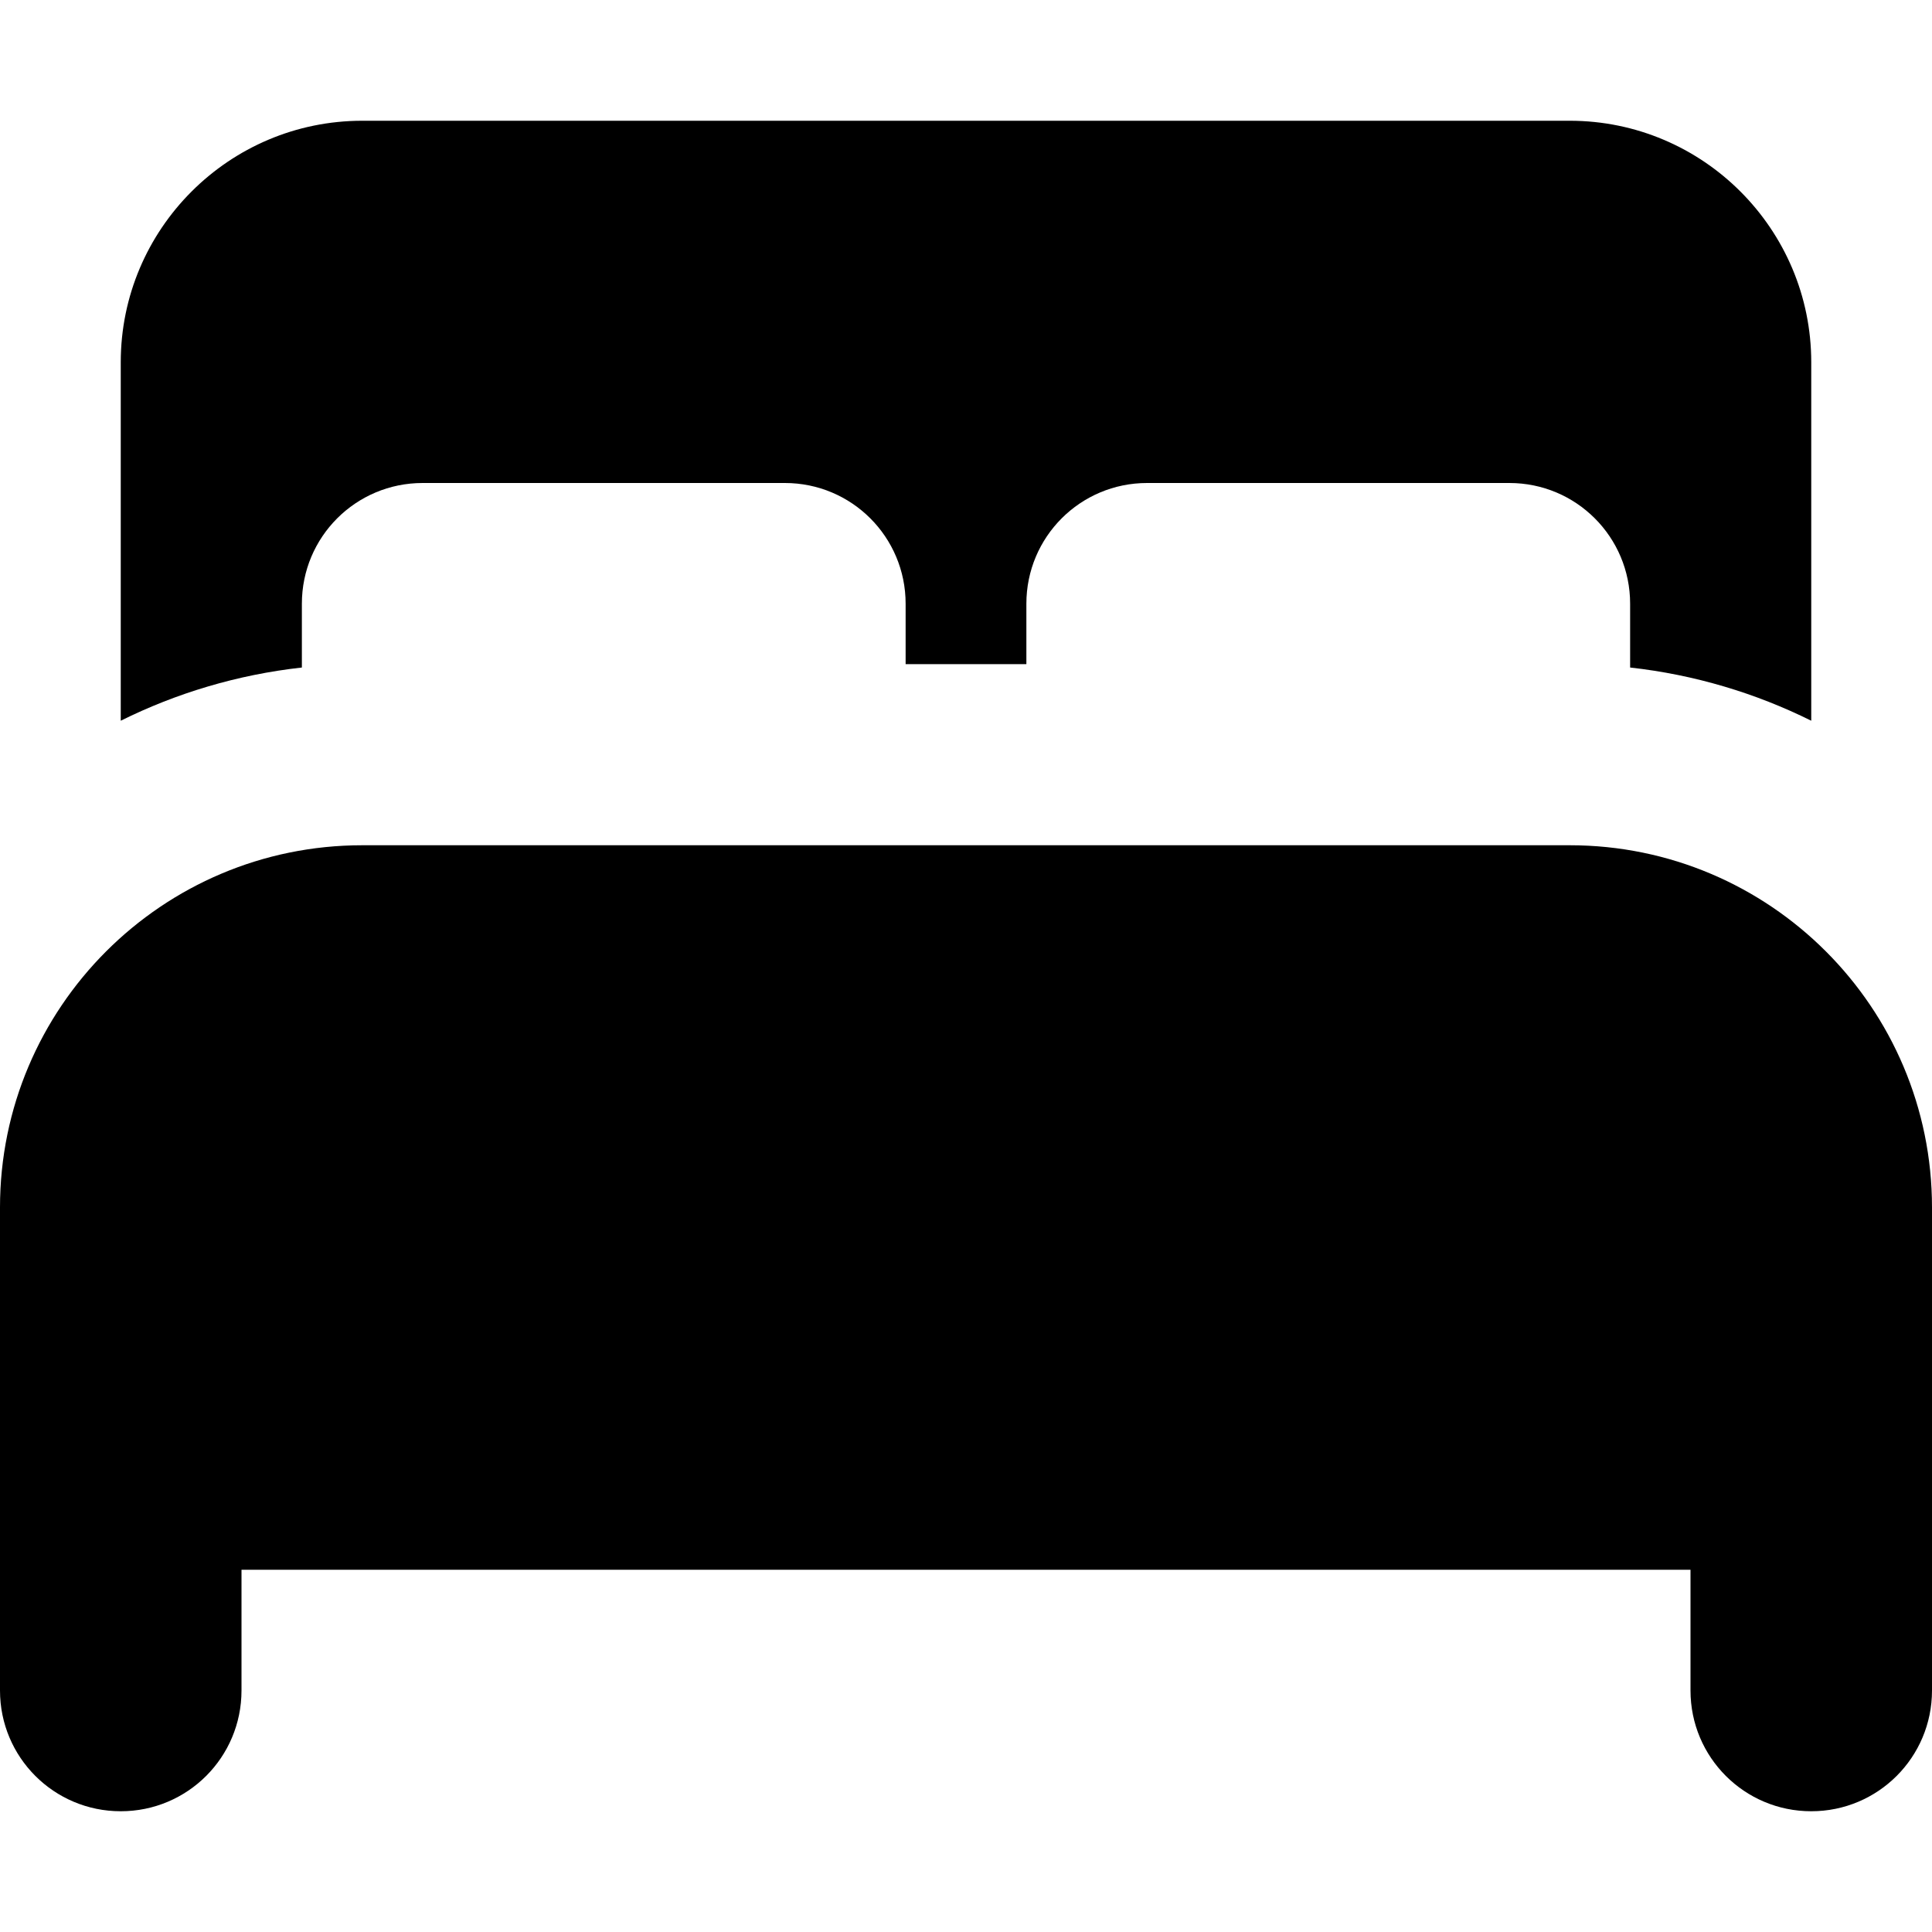<svg xmlns="http://www.w3.org/2000/svg" viewBox="0 0 512 512"><!--! Font Awesome Pro 7.0.0 by @fontawesome - https://fontawesome.com License - https://fontawesome.com/license (Commercial License) Copyright 2025 Fonticons, Inc. --><path fill="currentColor" d="M32 96c0-35.3 28.7-64 64-64l320 0c35.3 0 64 28.7 64 64l0 95c-14.7-7.3-30.9-12.2-48-14.1l0-16.9c0-17.7-14.3-32-32-32l-96 0c-17.7 0-32 14.3-32 32l0 16-32 0 0-16c0-17.7-14.3-32-32-32l-96 0c-17.7 0-32 14.3-32 32l0 16.9c-17.1 1.9-33.3 6.8-48 14.1l0-95zM0 320c0-53 43-96 96-96l320 0c53 0 96 43 96 96l0 128c0 17.7-14.3 32-32 32s-32-14.3-32-32l0-32-384 0 0 32c0 17.7-14.3 32-32 32S0 465.7 0 448L0 320z"/></svg>